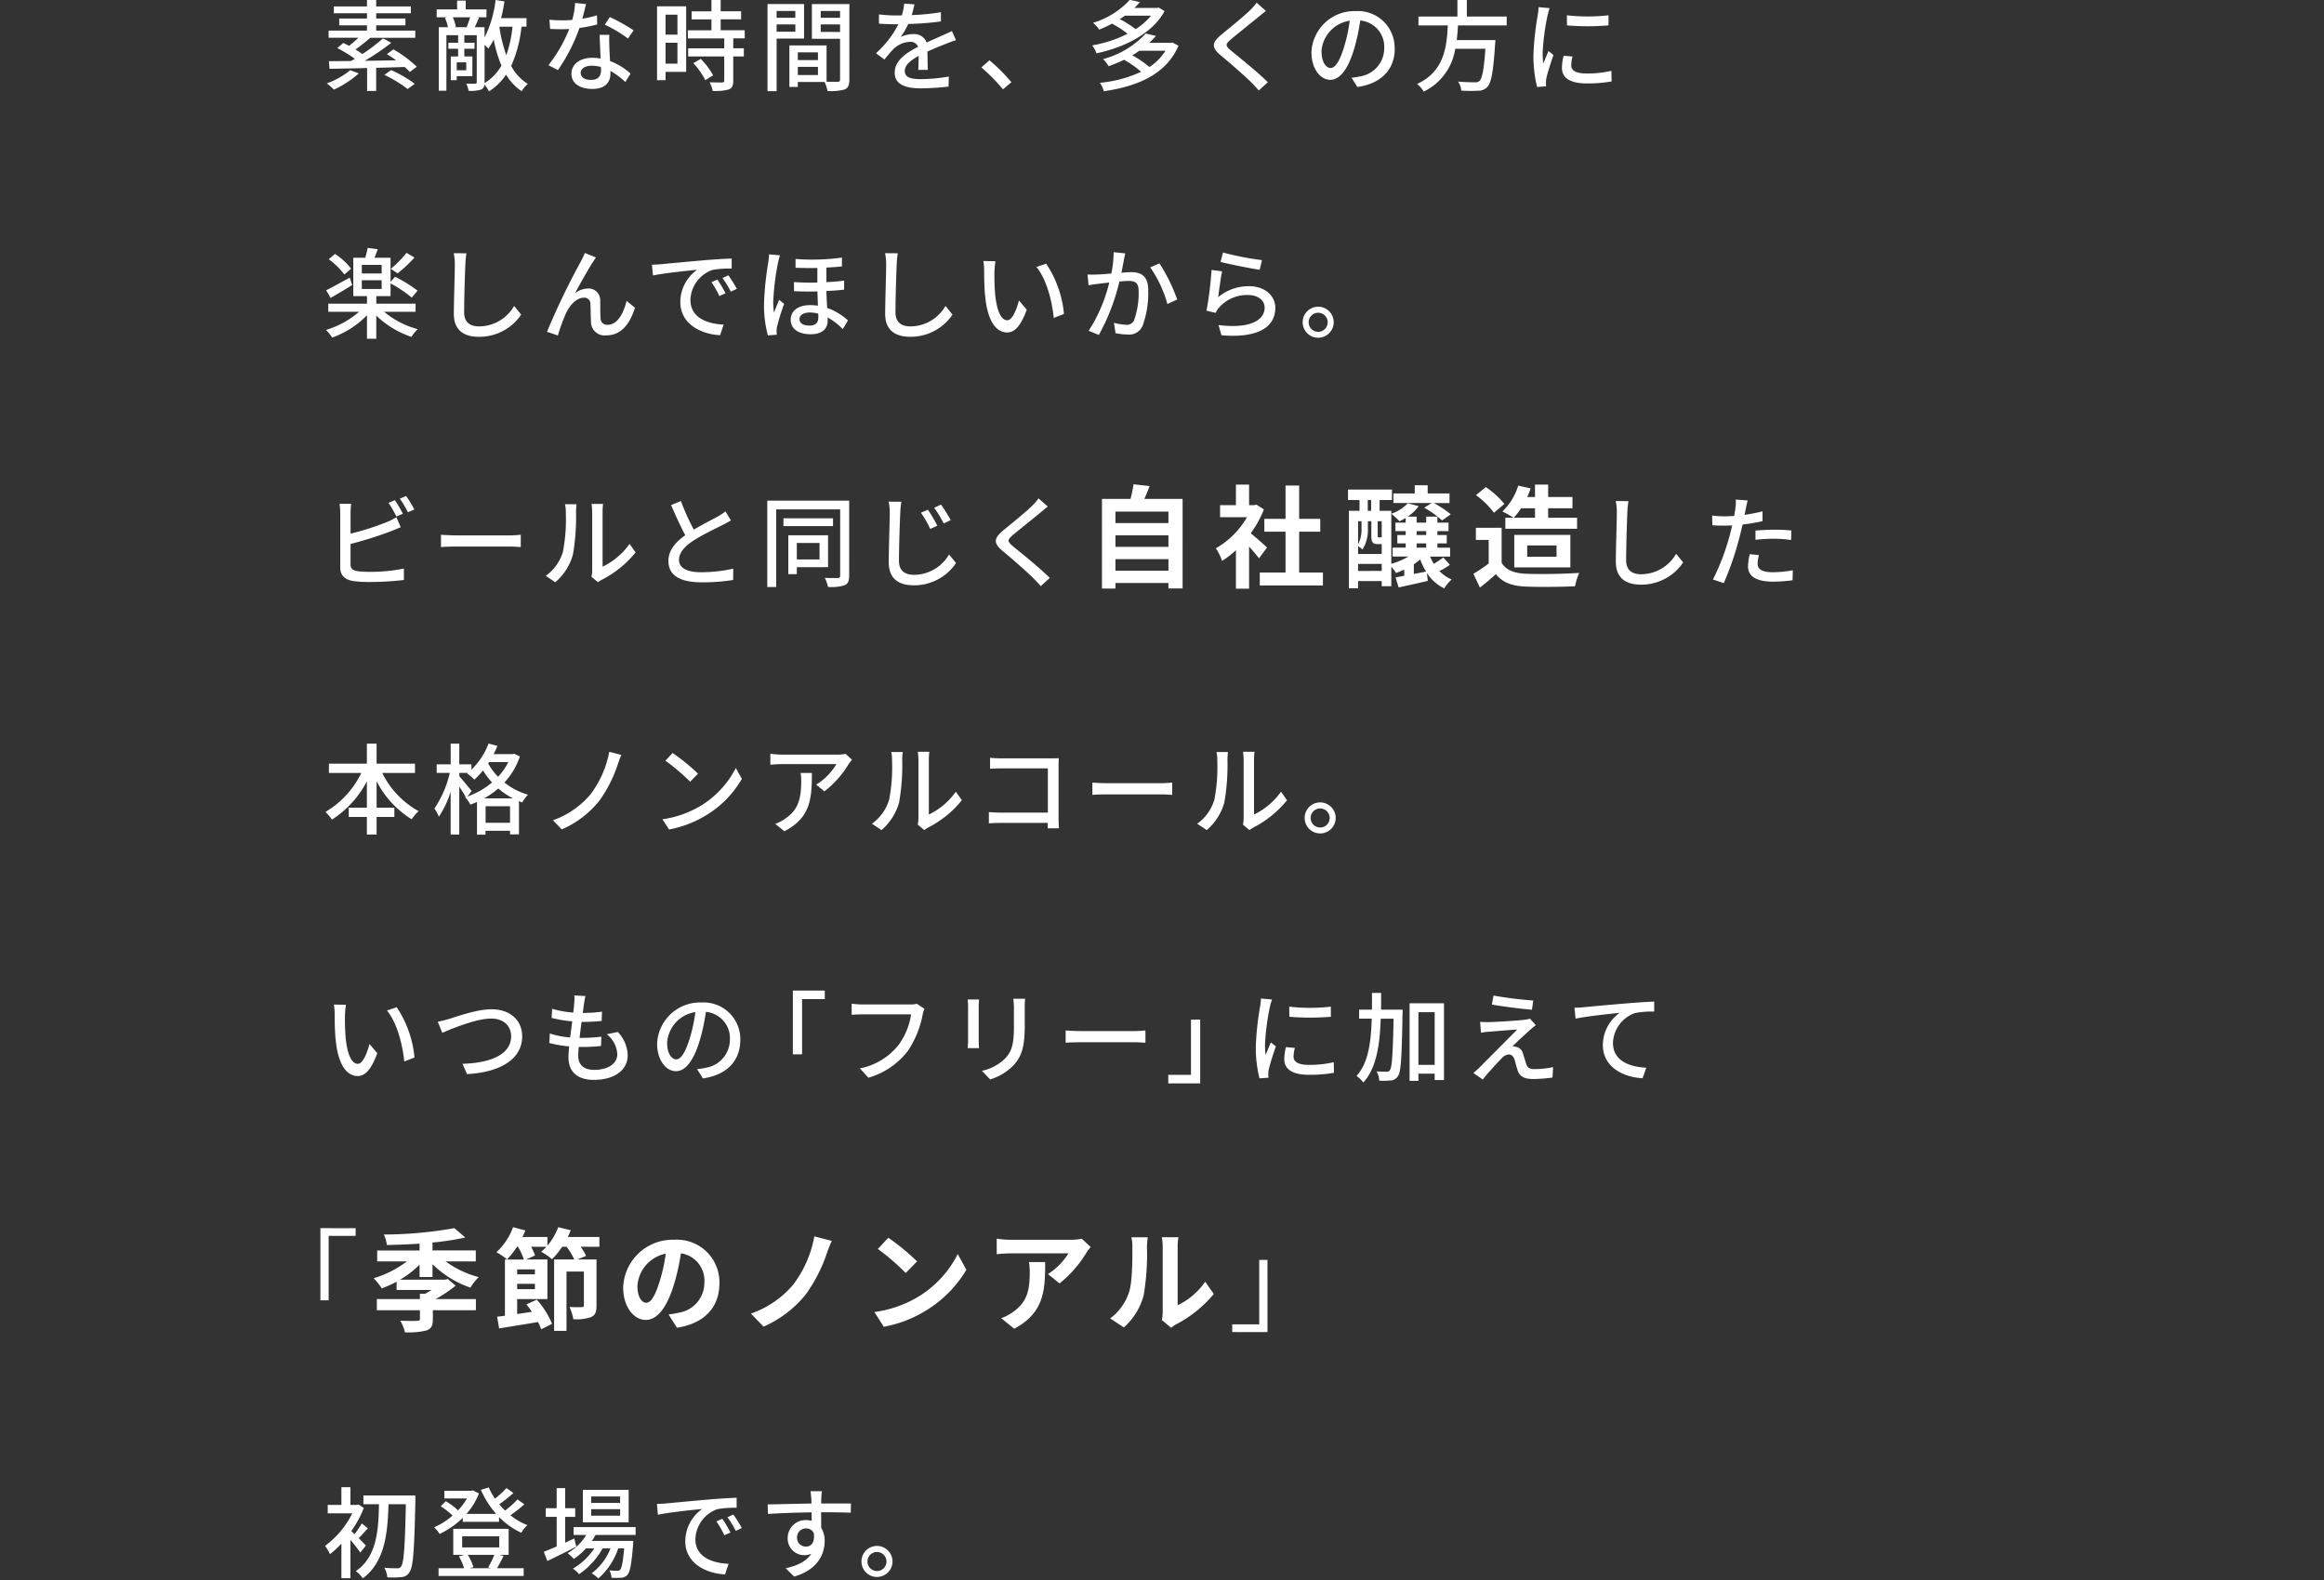 <svg xmlns="http://www.w3.org/2000/svg" xmlns:xlink="http://www.w3.org/1999/xlink" width="375" height="255" viewBox="0 0 375 255">
  <rect x="0" y="0" width="375" height="255" fill="#333333" stroke="none"/>
  <defs>
    <clipPath id="clip-path">
      <rect id="長方形_3243" data-name="長方形 3243" width="375" height="255" transform="translate(0 4664)" fill="none" stroke="#707070" stroke-width="1"/>
    </clipPath>
  </defs>
  <g id="マスクグループ_5736" data-name="マスクグループ 5736" transform="translate(0 -4664)" clip-path="url(#clip-path)">
    <path id="パス_25192" data-name="パス 25192" d="M4.512-2.112A12.727,12.727,0,0,1,.736.016,9.992,9.992,0,0,1,1.872,1.024,16.041,16.041,0,0,0,5.9-1.6Zm10.736-.56a18.67,18.67,0,0,0-3.776-2.8l-1.04.768c.48.288.992.64,1.488.992-1.712.032-3.424.064-5.056.08a39.909,39.909,0,0,0,4.272-2.9l-1.328-.72A29.481,29.481,0,0,1,6.48-4.72c-.336-.24-.72-.48-1.12-.736.736-.512,1.616-1.216,2.4-1.888h7.248V-8.5H8.7v-.848h4.72v-1.1H8.7V-11.3h5.6v-1.1H8.7v-1.04H7.216v1.04H1.872v1.1H7.216v.848H2.736v1.1h4.48V-8.5H1.024v1.152h4.8a14.05,14.05,0,0,1-1.5,1.3l-.928-.464-.976.832A21.069,21.069,0,0,1,5.264-3.952c-.208.128-.416.24-.624.352-1.344.016-2.56.032-3.568.032l.1,1.232c1.648-.032,3.76-.064,6.064-.128v3.7H8.7V-2.5c1.52-.032,3.088-.08,4.608-.128a9.817,9.817,0,0,1,.816.8ZM10.016-1.36A20.978,20.978,0,0,1,13.776.928L14.928.08A19.878,19.878,0,0,0,11.12-2.128ZM26.192-.176V-6.208c.24.224.48.464.608.608a9.715,9.715,0,0,0,.864-1.456,21.345,21.345,0,0,0,1.248,4.208,7.9,7.9,0,0,1-2.72,2.816ZM30.7-9.136A20.041,20.041,0,0,1,29.7-4.528a23.123,23.123,0,0,1-1.12-4.608Zm-6.848-1.52c-.144.5-.368,1.136-.544,1.568l.144.032h-2.08l.176-.048a6.292,6.292,0,0,0-.48-1.552ZM23.232-2.1H21.7v-1.28h1.536Zm9.728-7.04v-1.376h-4.1c.224-.864.4-1.776.544-2.7l-1.44-.224a17.711,17.711,0,0,1-1.776,6.048V-9.056H24.608c.208-.432.448-.976.688-1.536l-.352-.064H26.5V-11.92H23.152v-1.424H21.76v1.424h-3.3v1.264h1.712l-.368.08a9.778,9.778,0,0,1,.48,1.52H18.8V1.2h1.232V-7.76H21.92v1.216H20.352v.976H21.92v1.232H20.736V-.5h.96v-.656h2.528V-4.336h-1.3V-5.568h1.648v-.976H22.928V-7.76h2V-.192c0,.192-.08.256-.272.256-.192.016-.8.016-1.44-.016a4.046,4.046,0,0,1,.4,1.168,5.584,5.584,0,0,0,2.032-.208.949.949,0,0,0,.528-.8,5.364,5.364,0,0,1,.72,1.1,9.5,9.5,0,0,0,2.768-2.7A8.218,8.218,0,0,0,32.176,1.28,5.133,5.133,0,0,1,33.168.1,7.6,7.6,0,0,1,30.48-2.8a20.424,20.424,0,0,0,1.664-6.336Zm9.6-3.648L40.8-12.96a13.058,13.058,0,0,1-.464,2.736c-.56.048-1.12.064-1.648.064-.64,0-1.408-.032-2.032-.1l.112,1.488c.64.032,1.312.048,1.92.048.384,0,.768-.016,1.168-.032a24.028,24.028,0,0,1-3.36,5.84l1.536.784a28.627,28.627,0,0,0,3.472-6.8A21.477,21.477,0,0,0,44.368-9.5l-.048-1.472a15.3,15.3,0,0,1-2.352.544C42.208-11.328,42.432-12.224,42.56-12.784ZM41.7-1.7c0-.656.72-1.136,1.776-1.136a5.571,5.571,0,0,1,1.488.208c.016.208.016.4.016.544,0,.864-.4,1.536-1.616,1.536C42.272-.544,41.7-1.008,41.7-1.7ZM46.32-7.824H44.752c.032,1.056.112,2.56.16,3.824a9.173,9.173,0,0,0-1.36-.112c-1.984,0-3.344,1.056-3.344,2.56,0,1.664,1.5,2.464,3.36,2.464,2.112,0,2.928-1.1,2.928-2.464V-2A12.487,12.487,0,0,1,48.9-.208l.848-1.36a10.426,10.426,0,0,0-3.312-2.016c-.048-.912-.1-1.84-.112-2.368C46.3-6.592,46.288-7.152,46.32-7.824Zm3.008.608.912-1.328a28.323,28.323,0,0,0-3.84-2.144l-.816,1.232A20.345,20.345,0,0,1,49.328-7.216Zm7.984-3.856v3.216h-1.92v-3.216Zm-1.92,7.9V-6.544h1.92v3.376Zm3.328-9.248h-4.7V-.5h1.376V-1.84H58.72Zm1.152,9.168A11.868,11.868,0,0,1,61.808-.512l1.264-.768a11.783,11.783,0,0,0-2-2.656Zm8.3-4V-8.56H64.288v-1.76h3.3v-1.3h-3.3V-13.44H62.8v1.824H59.6v1.3h3.2v1.76H58.992v1.312h5.872v1.6H59.04v1.312h5.824v3.9c0,.224-.08.288-.336.3-.24,0-1.12,0-2.016-.032a5.539,5.539,0,0,1,.48,1.392,7.867,7.867,0,0,0,2.624-.24c.528-.224.7-.624.7-1.392V-4.336h1.712V-5.648H66.32v-1.6Zm8.16-4.416v1.1H73.312v-1.1ZM73.312-8.32V-9.5h3.024V-8.32Zm4.432,1.1v-5.568h-5.9V1.264h1.472v-8.48Zm2.688-1.072V-9.5h3.12v1.216Zm3.12-3.376v1.1h-3.12v-1.1ZM76.736-1.328V-2.656h3.248v1.328Zm3.248-3.664v1.248H76.736V-4.992Zm5.072-7.792H79.008v5.6h4.544V-.608c0,.272-.08.352-.368.368-.256,0-1.024.016-1.808-.016V-6.112h-6v6.7h1.36v-.8h4.32a6.665,6.665,0,0,1,.464,1.456A8.1,8.1,0,0,0,84.3.992c.576-.256.752-.736.752-1.584Zm10.5.048-1.664-.128a7.968,7.968,0,0,1-.368,1.9c-.32.016-.64.016-.944.016a20.681,20.681,0,0,1-2.752-.176v1.5c.9.064,2,.1,2.672.1h.464a16.076,16.076,0,0,1-3.616,4.672L90.72-3.824a17.4,17.4,0,0,1,1.456-1.712,4.078,4.078,0,0,1,2.656-1.152,1.288,1.288,0,0,1,1.312.8c-1.856.944-3.776,2.192-3.776,4.16,0,1.984,1.856,2.544,4.24,2.544a40.744,40.744,0,0,0,4.448-.288l.048-1.616a27.246,27.246,0,0,1-4.448.416C95.04-.672,94-.9,94-1.984c0-.944.864-1.68,2.24-2.432-.016.784-.032,1.7-.064,2.256H97.7c-.016-.768-.032-2.048-.048-2.96,1.12-.512,2.16-.928,2.976-1.248.48-.192,1.168-.448,1.632-.592L101.6-8.432c-.512.256-.976.464-1.52.7-.752.352-1.568.688-2.56,1.152a2.106,2.106,0,0,0-2.144-1.36,4.7,4.7,0,0,0-2.048.48A12.839,12.839,0,0,0,94.56-9.568a49.436,49.436,0,0,0,5.264-.416v-1.488a36.887,36.887,0,0,1-4.7.464C95.328-11.7,95.456-12.288,95.552-12.736ZM109.84.976,111.2-.176a29.523,29.523,0,0,0-3.536-3.536L106.352-2.56A29.2,29.2,0,0,1,109.84.976Zm23.9-11.888a10.355,10.355,0,0,1-2.5,2.176,15.128,15.128,0,0,0-2.56-1.616c.288-.176.576-.368.832-.56Zm1.216-1.312-.24.064h-3.68c.32-.3.624-.624.912-.944l-1.648-.368a13.067,13.067,0,0,1-5.936,3.712,4.672,4.672,0,0,1,.992,1.1c.752-.3,1.44-.624,2.08-.96a15.133,15.133,0,0,1,2.512,1.632,20.457,20.457,0,0,1-5.712,1.872,4.7,4.7,0,0,1,.688,1.28c4.352-.928,8.96-3.072,10.992-6.816Zm1.1,6.976a8.447,8.447,0,0,1-2.592,2.624,15.882,15.882,0,0,0-2.752-1.888c.4-.24.768-.48,1.136-.736Zm1.1-1.344-.256.064H133.44a14.252,14.252,0,0,0,1.088-1.12l-1.648-.384a14.411,14.411,0,0,1-6.9,4.128,4.391,4.391,0,0,1,.9,1.152,26.052,26.052,0,0,0,2.5-1.04,16.079,16.079,0,0,1,2.752,1.936A20.191,20.191,0,0,1,125.472-.08a4.41,4.41,0,0,1,.64,1.36c5.3-.752,10.08-2.688,12.048-7.344Zm15.1-5.088-1.488-1.328a9.369,9.369,0,0,1-1.04,1.2c-1.088,1.072-3.408,2.928-4.64,3.952-1.52,1.264-1.68,2.032-.128,3.328,1.488,1.248,3.872,3.3,4.944,4.384.416.416.832.864,1.216,1.3l1.456-1.328c-1.664-1.664-4.576-3.984-5.936-5.1-.944-.816-.944-1.024-.032-1.808,1.136-.96,3.344-2.7,4.416-3.6C151.36-10.944,151.872-11.376,152.272-11.68Zm20.784,6.064a5.922,5.922,0,0,0-6.272-6.032,6.935,6.935,0,0,0-7.152,6.656c0,2.672,1.456,4.432,3.04,4.432s2.912-1.808,3.872-5.072a31.859,31.859,0,0,0,.96-4.5,4.254,4.254,0,0,1,3.872,4.464A4.6,4.6,0,0,1,167.5-1.12,9.889,9.889,0,0,1,166.08-.9l.944,1.5C170.912.048,173.056-2.256,173.056-5.616Zm-11.808.464a5.348,5.348,0,0,1,4.56-4.944,25.474,25.474,0,0,1-.88,4.128c-.736,2.464-1.488,3.5-2.208,3.5C162.032-2.464,161.248-3.312,161.248-5.152ZM191.12-9.344v-1.424h-6.432v-2.72h-1.52v2.72H176.88v1.424h4.736c-.176,3.552-.608,7.456-4.96,9.456a4.347,4.347,0,0,1,1.072,1.232,9.191,9.191,0,0,0,5.088-6.912h4.864c-.224,3.328-.528,4.832-.96,5.2a1.049,1.049,0,0,1-.768.208c-.448,0-1.568-.016-2.672-.112a3.077,3.077,0,0,1,.512,1.456,25.711,25.711,0,0,0,2.7.016A1.988,1.988,0,0,0,188,.592c.624-.656.96-2.432,1.248-6.88.032-.224.048-.688.048-.688h-6.24c.1-.784.16-1.584.208-2.368Zm9.712-1.632.016,1.632a40.778,40.778,0,0,0,6.7,0v-1.632A29.485,29.485,0,0,1,200.832-10.976Zm.912,6.656-1.44-.128a8.1,8.1,0,0,0-.272,1.968c0,1.552,1.248,2.5,3.968,2.5a21.952,21.952,0,0,0,4.048-.32l-.032-1.712a17.181,17.181,0,0,1-3.984.432c-1.936,0-2.5-.592-2.5-1.312A5.559,5.559,0,0,1,201.744-4.32Zm-3.7-7.808-1.776-.16a11.63,11.63,0,0,1-.144,1.328,46.173,46.173,0,0,0-.688,6.384,20.332,20.332,0,0,0,.592,5.168l1.456-.1c-.016-.192-.032-.432-.032-.592a3.127,3.127,0,0,1,.08-.736c.16-.8.72-2.512,1.136-3.728l-.8-.64c-.256.592-.576,1.376-.848,2.032a15.789,15.789,0,0,1-.1-1.712,38.371,38.371,0,0,1,.784-6.032A11.474,11.474,0,0,1,198.048-12.128ZM13.6,27.36a17.7,17.7,0,0,1-2.544,2.592l1.1.72a20.908,20.908,0,0,0,2.72-2.544ZM4.656,29.92a11.091,11.091,0,0,0-2.592-2.384L1.04,28.4a11.619,11.619,0,0,1,2.528,2.464Zm-.224,1.44c-1.424.784-2.848,1.584-3.808,2.048L1.36,34.64c1.04-.608,2.32-1.36,3.472-2.08Zm1.952.432h3.2V33.2h-3.2Zm0-2.48h3.2V30.7h-3.2Zm8.672,7.568V35.568H8.72V34.352h2.3V32.3a20.45,20.45,0,0,1,3.424,2.288l.928-1.12a20.81,20.81,0,0,0-3.632-2.24l-.72.816V28.16H8.432c.16-.416.352-.9.528-1.376L7.328,26.56c-.08.464-.24,1.072-.384,1.6H5.008v6.192H7.216v1.216H.976V36.88h4.96A14.529,14.529,0,0,1,.608,39.808,7.279,7.279,0,0,1,1.6,41.04a14.912,14.912,0,0,0,5.616-3.6v3.792h1.5V37.488a14.981,14.981,0,0,0,5.68,3.44,6.269,6.269,0,0,1,1.008-1.248,14.108,14.108,0,0,1-5.424-2.8Zm8.208-9.44-2.048-.016a9.259,9.259,0,0,1,.176,1.856c0,1.536-.16,5.664-.16,7.936,0,2.656,1.632,3.7,4.064,3.7a8.125,8.125,0,0,0,6.8-3.584L30.96,35.936a6.556,6.556,0,0,1-5.632,3.3c-1.392,0-2.432-.576-2.432-2.272,0-2.208.112-5.9.192-7.68A14.593,14.593,0,0,1,23.264,27.44Zm20.9.672-1.792-.72A14.825,14.825,0,0,1,41.7,28.8a120.373,120.373,0,0,0-5.44,11.312l1.76.592a29.358,29.358,0,0,1,1.312-3.6c.608-1.28,1.68-2.5,2.88-2.5a.971.971,0,0,1,1.056,1.008c.048.784.032,2.048.1,2.96a2.184,2.184,0,0,0,2.464,2.112c2.384,0,3.792-1.808,4.624-4.464L49.1,35.12c-.432,1.84-1.408,3.856-3.024,3.856a1.044,1.044,0,0,1-1.168-1.024c-.064-.736-.032-1.984-.064-2.816a1.869,1.869,0,0,0-1.936-2.016,3.517,3.517,0,0,0-2.128.768c.8-1.488,2.128-3.872,2.864-4.992C43.84,28.608,44.016,28.32,44.16,28.112ZM53.2,29.28l.16,1.744c1.792-.384,5.52-.768,7.136-.928a6.418,6.418,0,0,0-2.72,5.2c0,3.52,3.28,5.2,6.416,5.36l.576-1.712c-2.64-.112-5.36-1.088-5.36-4a5.305,5.305,0,0,1,3.536-4.816,15.419,15.419,0,0,1,3.12-.224V28.288c-1.1.032-2.7.128-4.416.272-2.944.256-5.792.528-6.96.64C54.368,29.232,53.808,29.264,53.2,29.28Zm10.56,2.4-.96.416a15.13,15.13,0,0,1,1.28,2.24l.992-.448A22.338,22.338,0,0,0,63.76,31.68Zm1.776-.688-.96.432a15.016,15.016,0,0,1,1.344,2.208l.976-.464A23.111,23.111,0,0,0,65.536,30.992Zm11.472,7.056c0-.624.64-1.056,1.68-1.056a4.872,4.872,0,0,1,1.344.192c.016.208.016.4.016.544,0,.816-.32,1.376-1.44,1.376C77.632,39.1,77.008,38.752,77.008,38.048Zm-.64-9.7v1.424c1.184.048,2.384.064,3.52.032V32.16a37.571,37.571,0,0,1-3.776-.08l.016,1.472c1.264.064,2.544.064,3.776.048.016.752.048,1.568.08,2.3a7.891,7.891,0,0,0-1.248-.1c-2.144,0-3.152,1.088-3.152,2.336,0,1.6,1.392,2.368,3.2,2.368,1.856,0,2.768-.848,2.768-2.192,0-.16,0-.336-.016-.528a10.558,10.558,0,0,1,2.448,1.888l.848-1.392a10.035,10.035,0,0,0-3.36-2.032c-.048-.832-.1-1.76-.128-2.72,1.072-.048,2.048-.128,2.864-.224V31.856c-.864.1-1.84.192-2.864.24V29.744c.944-.048,1.792-.112,2.512-.192V28.128A34.807,34.807,0,0,1,76.368,28.352Zm-2.512-.592-1.76-.144c-.016.4-.08.928-.128,1.312A48.919,48.919,0,0,0,71.28,35.6a18.727,18.727,0,0,0,.624,5.088l1.44-.112c-.016-.192-.032-.432-.032-.592a3.043,3.043,0,0,1,.08-.736A35.816,35.816,0,0,1,74.528,35.6l-.8-.656c-.256.608-.608,1.44-.832,2.1a12.981,12.981,0,0,1-.128-1.744,39.971,39.971,0,0,1,.768-6.3A11.634,11.634,0,0,1,73.856,27.76Zm19.008-.32-2.048-.016a9.259,9.259,0,0,1,.176,1.856c0,1.536-.16,5.664-.16,7.936,0,2.656,1.632,3.7,4.064,3.7a8.125,8.125,0,0,0,6.8-3.584l-1.136-1.392a6.556,6.556,0,0,1-5.632,3.3c-1.392,0-2.432-.576-2.432-2.272,0-2.208.112-5.9.192-7.68A14.593,14.593,0,0,1,92.864,27.44Zm15.76,1.28-1.952-.032a8.186,8.186,0,0,1,.128,1.5c0,.96.016,2.88.176,4.288.432,4.208,1.92,5.744,3.536,5.744,1.168,0,2.16-.944,3.168-3.68l-1.264-1.488c-.368,1.456-1.072,3.2-1.872,3.2-1.072,0-1.728-1.7-1.968-4.208a35.823,35.823,0,0,1-.112-3.6A13.1,13.1,0,0,1,108.624,28.72Zm8.192.4-1.584.528c1.616,1.92,2.528,5.472,2.8,8.224l1.648-.64A17.428,17.428,0,0,0,116.816,29.12Zm12.752-1.664-1.872-.192a17.883,17.883,0,0,1-.368,3.44c-.912.08-1.776.144-2.288.16-.544.016-1.008.032-1.552,0l.16,1.728c.448-.08,1.184-.176,1.584-.224.368-.048,1.024-.128,1.76-.208a25.392,25.392,0,0,1-3.328,7.792l1.648.656A33.409,33.409,0,0,0,128.624,32c.608-.064,1.136-.1,1.472-.1,1.008,0,1.632.24,1.632,1.616a13,13,0,0,1-.72,4.688,1.254,1.254,0,0,1-1.312.768,8.333,8.333,0,0,1-1.952-.32L128,40.32a9,9,0,0,0,1.9.224,2.355,2.355,0,0,0,2.464-1.392,15.492,15.492,0,0,0,.912-5.808c0-2.24-1.168-2.864-2.72-2.864-.368,0-.944.032-1.6.1.144-.752.288-1.52.384-2.016C129.408,28.208,129.488,27.792,129.568,27.456Zm5.52,1.616-1.488.64a19.1,19.1,0,0,1,2.768,5.92l1.584-.736A27.711,27.711,0,0,0,135.088,29.072Zm10.256-1.76-.4,1.52c1.232.32,4.752,1.056,6.32,1.264l.368-1.552A46.89,46.89,0,0,1,145.344,27.312Zm-.144,3.04-1.7-.224a60.011,60.011,0,0,1-.816,6.576l1.472.352a3.256,3.256,0,0,1,.544-.848,6.006,6.006,0,0,1,4.72-2.032c1.536,0,2.64.848,2.64,2.032,0,2.112-2.5,3.44-7.44,2.816l.48,1.648c6.256.528,8.688-1.552,8.688-4.432,0-1.9-1.632-3.488-4.24-3.488a7.7,7.7,0,0,0-4.992,1.776C144.7,33.552,144.976,31.36,145.2,30.352Zm15.5,5.712a2.5,2.5,0,1,0,0,5.008,2.5,2.5,0,0,0,0-5.008Zm0,4.048a1.536,1.536,0,1,1,1.536-1.536A1.536,1.536,0,0,1,160.7,40.112ZM11.728,67.28l-1.04.432a19.244,19.244,0,0,1,1.28,2.208l1.04-.448A23.041,23.041,0,0,0,11.728,67.28Zm1.808-.672-1.024.432a14.906,14.906,0,0,1,1.3,2.192l1.04-.448A19.646,19.646,0,0,0,13.536,66.608Zm-8.88,1.264H2.784A9.549,9.549,0,0,1,2.9,69.344V78.1c0,1.344.736,1.984,2.032,2.224a17.435,17.435,0,0,0,2.624.16,46.859,46.859,0,0,0,5.616-.32V78.32a26.721,26.721,0,0,1-5.52.528,13.8,13.8,0,0,1-2-.112c-.752-.16-1.088-.352-1.088-1.12V74.352a61.847,61.847,0,0,0,6.416-2.016c.512-.192,1.152-.48,1.68-.688l-.7-1.616a8.837,8.837,0,0,1-1.552.784,43.936,43.936,0,0,1-5.84,1.872V69.344A14.518,14.518,0,0,1,4.656,67.872Zm14.5,4.992v1.984c.544-.048,1.5-.08,2.384-.08h8.7c.7,0,1.44.064,1.792.08V72.864c-.4.032-1.024.1-1.792.1h-8.7C20.672,72.96,19.68,72.9,19.152,72.864ZM43.44,79.648l1.056.88a4.974,4.974,0,0,1,.608-.4,16.835,16.835,0,0,0,5.456-4.416l-.976-1.376a11.256,11.256,0,0,1-4.352,3.68V69.168a9.637,9.637,0,0,1,.08-1.28H43.456a11.727,11.727,0,0,1,.1,1.28V78.64A4.615,4.615,0,0,1,43.44,79.648ZM36.064,79.5,37.6,80.528a8.989,8.989,0,0,0,2.848-4.48,35.052,35.052,0,0,0,.5-6.832,11.975,11.975,0,0,1,.08-1.28H39.168a4.986,4.986,0,0,1,.128,1.3,27.743,27.743,0,0,1-.464,6.384A7.406,7.406,0,0,1,36.064,79.5Zm21.808-12.08-1.584.656c.752,1.712,1.552,3.52,2.288,4.864-1.632,1.152-2.72,2.464-2.72,4.16,0,2.56,2.272,3.44,5.36,3.44A30.546,30.546,0,0,0,66.3,80.16l.016-1.824a23.837,23.837,0,0,1-5.168.576c-2.384,0-3.584-.736-3.584-1.984,0-1.168.9-2.176,2.3-3.1,1.52-.992,3.648-1.984,4.7-2.528.512-.256.96-.5,1.376-.752l-.88-1.456a8.871,8.871,0,0,1-1.28.848c-.832.464-2.416,1.248-3.824,2.1A37.383,37.383,0,0,1,57.872,67.424ZM80.24,74.192v2.656H76.576V74.192Zm1.376,3.9V72.944H75.2v6.272h1.376V78.1Zm.8-7.888h-8v1.264h8Zm2.608-2.848H71.808V81.3h1.44V68.768h10.32v10.7c0,.272-.1.368-.368.384-.272,0-1.2.016-2.112-.032A5.65,5.65,0,0,1,81.6,81.28a7.043,7.043,0,0,0,2.7-.272c.528-.24.72-.688.72-1.536Zm12.7,1.472-1.12.48A16.494,16.494,0,0,1,98.1,71.92l1.152-.512A23.255,23.255,0,0,0,97.728,68.832ZM99.84,68l-1.1.512a17.686,17.686,0,0,1,1.536,2.528l1.136-.544A26.642,26.642,0,0,0,99.84,68Zm-6.4-.464-2.048-.016a8.408,8.408,0,0,1,.176,1.856c0,1.552-.16,5.664-.16,7.936,0,2.672,1.632,3.712,4.064,3.712a8.157,8.157,0,0,0,6.8-3.6l-1.136-1.376a6.556,6.556,0,0,1-5.632,3.28c-1.392,0-2.448-.576-2.448-2.272,0-2.208.128-5.9.208-7.68A14.88,14.88,0,0,1,93.44,67.536Zm23.632.784-1.488-1.328a9.369,9.369,0,0,1-1.04,1.2c-1.088,1.072-3.408,2.928-4.64,3.952-1.52,1.264-1.68,2.032-.128,3.328,1.488,1.248,3.872,3.3,4.944,4.384.416.416.832.864,1.216,1.3l1.456-1.328c-1.664-1.664-4.576-3.984-5.936-5.1-.944-.816-.944-1.024-.032-1.808,1.136-.96,3.344-2.7,4.416-3.6C116.16,69.056,116.672,68.624,117.072,68.32Zm10.916,10.348V76.8h8.55v1.872Zm8.55-5.706v1.854h-8.55V72.962Zm0-3.834v1.854h-8.55V69.128Zm-3.888-2.052c.288-.648.576-1.35.846-2.07l-2.592-.288a20.371,20.371,0,0,1-.486,2.358H125.81V81.548h2.178v-.9h8.55v.882h2.286V67.076Zm19.8,7.848c-.378-.36-1.764-1.6-2.628-2.3a17.472,17.472,0,0,0,2.124-3.852l-1.206-.774-.378.09h-.81V64.772h-2.124v3.312h-2.556v1.944h4.338a13.445,13.445,0,0,1-5.022,5.022,8.579,8.579,0,0,1,1.008,2.034,14.9,14.9,0,0,0,2.232-1.728v6.21h2.124V74.78c.612.666,1.224,1.386,1.6,1.89Zm5.184,4.032V72.368h3.4V70.3h-3.4V64.916h-2.2V70.3h-3.42v2.07h3.42v6.588H151.28v2.088h10.188V78.956ZM177.812,68.5a16.221,16.221,0,0,1,2.88,2.052l1.4-.99a17.761,17.761,0,0,0-2.718-1.818h2.52V66.194H178.37V64.88h-2.088v1.314h-3.438v1.548h6.174Zm-1.674,9.126a11.745,11.745,0,0,0,1.026-.774,11.014,11.014,0,0,0,.954,1.962c-.684.126-1.35.252-1.98.378Zm.45-3.366h1.548v.684h-1.548Zm0-1.98h1.548v.63h-1.548Zm-9.45,6.426V77.57h3.816V78.7Zm.558-8.028v1.152a5.1,5.1,0,0,1-.558,2.574V70.676Zm1.008-3.42h.54V69h-.54Zm2.25,5.976c-.036.036-.072.054-.216.054h-.27c-.126,0-.162-.018-.162-.27v-2.34h.648Zm0,2.736h-3.816v-1.26a4.691,4.691,0,0,1,.72.54,6.082,6.082,0,0,0,.864-3.4v-1.17h.558v2.358c0,1.08.234,1.332,1.044,1.332h.63Zm9.936.558a14.99,14.99,0,0,1-1.53,1.026,6.491,6.491,0,0,1-.594-1.17h3.222v-1.44h-2.052v-.684h1.512v-1.35h-1.512v-.63h1.8V70.91h-1.8v-.972h-1.8v.972h-1.548v-.972h-1.44a6.9,6.9,0,0,0,1.764-1.692l-1.746-.468A6.479,6.479,0,0,1,172.5,69.47a12.492,12.492,0,0,1,1.332,1.224c.324-.162.666-.342.99-.54v.756h-1.656v1.368h1.656v.63h-1.35v1.35h1.35v.684h-2.106v1.44h2.538a11.231,11.231,0,0,1-2.754,1.17V69h-1.89V67.256h2V65.564h-7.092v1.692h1.854V69h-1.71v12.51h1.476v-1.17h3.816v.828H172.5V78.02a11.847,11.847,0,0,1,.774,1.008c.432-.162.882-.342,1.314-.54v.99q-.783.162-1.4.27l.5,1.62c1.368-.306,3.06-.666,4.7-1.062l-.144-1.278a6.957,6.957,0,0,0,2.808,2.5,5.7,5.7,0,0,1,1.188-1.44,6.1,6.1,0,0,1-1.98-1.368,11.347,11.347,0,0,0,1.692-1.008Zm14.8-7.938v1.53h-3.438a10.722,10.722,0,0,0,1.188-1.53Zm-4.788,1.53V71.9h11.574V70.118H197.81v-1.53h3.924V66.77H197.81v-2h-2.124v2h-1.26a13.111,13.111,0,0,0,.558-1.386l-2-.45a9.818,9.818,0,0,1-2.556,4.176,13.337,13.337,0,0,1,1.782,1.008Zm3.528,4.464h4.734v1.836h-4.734Zm6.966,3.546V72.89h-9.054v5.238ZM190.754,67.886a14.414,14.414,0,0,0-3.006-2.718l-1.584,1.3a13.621,13.621,0,0,1,2.9,2.844Zm-.45,3.852h-4.158V73.7h2.07v3.8a23.639,23.639,0,0,1-2.466,1.656l1.044,2.232c.99-.756,1.782-1.458,2.574-2.16,1.17,1.4,2.646,1.908,4.86,2,2.142.09,5.76.054,7.92-.054a11.21,11.21,0,0,1,.666-2.16c-2.394.18-6.444.234-8.55.144-1.872-.072-3.222-.558-3.96-1.764Zm20.46-4.3-2.048-.016a9.259,9.259,0,0,1,.176,1.856c0,1.536-.16,5.664-.16,7.936,0,2.656,1.632,3.7,4.064,3.7a8.125,8.125,0,0,0,6.8-3.584l-1.136-1.392a6.556,6.556,0,0,1-5.632,3.3c-1.392,0-2.432-.576-2.432-2.272,0-2.208.112-5.9.192-7.68A14.59,14.59,0,0,1,210.764,67.44Zm21.056,8.7L230.332,76a9.4,9.4,0,0,0-.272,2c0,1.584,1.408,2.432,4.016,2.432a24.705,24.705,0,0,0,3.168-.224l.048-1.616a18.081,18.081,0,0,1-3.2.32c-2.048,0-2.48-.656-2.48-1.376A5.874,5.874,0,0,1,231.82,76.144ZM230,67.328l-1.92-.144a6.546,6.546,0,0,1-.064,1.44c-.032.3-.112.72-.192,1.2-.56.048-1.1.064-1.6.064a15.078,15.078,0,0,1-1.952-.128l.032,1.568c.576.048,1.168.064,1.9.064.4,0,.832-.016,1.3-.032-.128.528-.256,1.056-.384,1.552a37.007,37.007,0,0,1-2.72,7.168l1.744.592a48.334,48.334,0,0,0,2.528-7.36c.176-.672.352-1.408.512-2.1a28.668,28.668,0,0,0,3.216-.544V69.088a28.074,28.074,0,0,1-2.9.56c.08-.352.144-.672.192-.944C229.756,68.384,229.9,67.728,230,67.328Zm1.264,4.864V73.68a26.927,26.927,0,0,1,3.024-.176,20.219,20.219,0,0,1,2.72.208l.048-1.536a27.119,27.119,0,0,0-2.8-.128C233.228,72.048,232.124,72.112,231.26,72.192Zm-216.3,39.12v-1.5H8.768v-3.232H7.2v3.232H1.072v1.5H6.3A14.858,14.858,0,0,1,.512,117.6a8.591,8.591,0,0,1,1.056,1.232A16.254,16.254,0,0,0,7.2,112.656v4.256H4.272v1.5H7.2v2.832H8.768v-2.832h2.864v-1.5H8.768V112.64a15.53,15.53,0,0,0,5.664,6.144,6.752,6.752,0,0,1,1.12-1.312,14.216,14.216,0,0,1-5.872-6.16Zm11.152,4.1a13.34,13.34,0,0,0,2.288-1.6,12.041,12.041,0,0,0,2.368,1.6Zm.24,3.936v-2.672H30.3v2.672ZM24.1,114.208c-.3-.368-1.552-1.9-1.984-2.368V111.3h1.376l-.112.1a7.8,7.8,0,0,1,1.152.992,14.052,14.052,0,0,0,1.408-1.488,12.255,12.255,0,0,0,1.456,1.936,12.584,12.584,0,0,1-3.936,2.256Zm5.92-4.656a10.131,10.131,0,0,1-1.648,2.368,9.575,9.575,0,0,1-1.6-2.144l.144-.224Zm.944-1.344-.272.064h-3.04a14.146,14.146,0,0,0,.608-1.328l-1.424-.384a11.757,11.757,0,0,1-2.768,4.224v-.864H22.112v-3.344H20.72v3.344H18.464V111.3h2.112a16.9,16.9,0,0,1-2.48,5.744,6.23,6.23,0,0,1,.72,1.328,15.547,15.547,0,0,0,1.9-4.032v6.912h1.392V113.52c.384.576.8,1.216,1.04,1.664l-.1.032a5.466,5.466,0,0,1,.848,1.2c.368-.128.72-.272,1.072-.432v5.28h1.376v-.624H30.3v.576h1.44v-5.36c.176.08.352.144.528.208a6.485,6.485,0,0,1,.928-1.248,11.007,11.007,0,0,1-3.808-1.968,11.541,11.541,0,0,0,2.5-4.208Zm17.3.192-1.952-.512a16.473,16.473,0,0,1-3.008,6.848,14.1,14.1,0,0,1-6.08,4.208l1.424,1.472a15.755,15.755,0,0,0,6.048-4.608,21.684,21.684,0,0,0,2.976-5.84C47.824,109.52,48.032,108.9,48.256,108.4Zm8.272-.32-1.168,1.248a34.7,34.7,0,0,1,4,3.392l1.264-1.3A33.575,33.575,0,0,0,56.528,108.08Zm-1.648,10.7,1.072,1.648a17.641,17.641,0,0,0,6.128-2.384,16.359,16.359,0,0,0,5.616-5.792l-.976-1.744a15.234,15.234,0,0,1-5.552,6.032A16.625,16.625,0,0,1,54.88,118.784Zm30.592-9.6-1.008-.944a8.233,8.233,0,0,1-1.328.112H74.192a14.338,14.338,0,0,1-1.888-.144v1.776c.688-.048,1.248-.1,1.888-.1H82.96A9.8,9.8,0,0,1,79.7,113.2l1.328,1.072a15.845,15.845,0,0,0,3.92-4.416C85.072,109.664,85.328,109.36,85.472,109.184Zm-6.464,2.128H77.184a7.108,7.108,0,0,1,.1,1.28c0,2.656-.368,4.672-2.656,6.144a6.075,6.075,0,0,1-1.536.784l1.472,1.2C78.768,118.56,79.008,115.488,79.008,111.312Zm17.072,8.336,1.056.88a4.974,4.974,0,0,1,.608-.4,16.835,16.835,0,0,0,5.456-4.416l-.976-1.376a11.256,11.256,0,0,1-4.352,3.68v-8.848a9.637,9.637,0,0,1,.08-1.28H96.1a11.727,11.727,0,0,1,.1,1.28v9.472A4.614,4.614,0,0,1,96.08,119.648ZM88.7,119.5l1.536,1.024a8.989,8.989,0,0,0,2.848-4.48,35.052,35.052,0,0,0,.5-6.832,11.977,11.977,0,0,1,.08-1.28H91.808a4.986,4.986,0,0,1,.128,1.3,27.743,27.743,0,0,1-.464,6.384A7.406,7.406,0,0,1,88.7,119.5Zm19.056-10.64v1.776c.416-.032,1.232-.064,1.856-.064h7.472v7.136h-7.664c-.688,0-1.392-.048-1.856-.08v1.808c.464-.032,1.264-.064,1.92-.064h7.584c0,.336-.016.64-.016.864h1.824c-.032-.352-.064-1.136-.064-1.7v-8.272c0-.416.016-.992.032-1.344-.288.016-.848.032-1.28.032h-7.952C109.088,108.96,108.32,108.912,107.76,108.864Zm16.512,4v1.984c.544-.048,1.5-.08,2.384-.08h8.7c.7,0,1.44.064,1.792.08v-1.984c-.4.032-1.024.1-1.792.1h-8.7C125.792,112.96,124.8,112.9,124.272,112.864Zm24.288,6.784,1.056.88a4.972,4.972,0,0,1,.608-.4,16.835,16.835,0,0,0,5.456-4.416l-.976-1.376a11.256,11.256,0,0,1-4.352,3.68v-8.848a9.635,9.635,0,0,1,.08-1.28h-1.856a11.726,11.726,0,0,1,.1,1.28v9.472A4.615,4.615,0,0,1,148.56,119.648Zm-7.376-.144,1.536,1.024a8.989,8.989,0,0,0,2.848-4.48,35.053,35.053,0,0,0,.5-6.832,11.974,11.974,0,0,1,.08-1.28h-1.856a4.987,4.987,0,0,1,.128,1.3,27.743,27.743,0,0,1-.464,6.384A7.406,7.406,0,0,1,141.184,119.5Zm19.84-3.44a2.5,2.5,0,1,0,0,5.008,2.5,2.5,0,0,0,0-5.008Zm0,4.048a1.536,1.536,0,1,1,1.536-1.536A1.536,1.536,0,0,1,161.024,120.112ZM3.824,148.72l-1.952-.032a8.186,8.186,0,0,1,.128,1.5c0,.96.016,2.88.176,4.288.432,4.208,1.92,5.744,3.536,5.744,1.168,0,2.16-.944,3.168-3.68l-1.264-1.488c-.368,1.456-1.072,3.2-1.872,3.2-1.072,0-1.728-1.7-1.968-4.208a35.823,35.823,0,0,1-.112-3.6A13.1,13.1,0,0,1,3.824,148.72Zm8.192.4-1.584.528c1.616,1.92,2.528,5.472,2.8,8.224l1.648-.64A17.428,17.428,0,0,0,12.016,149.12Zm6.624,2.336.72,1.792c1.456-.608,5.392-2.3,7.9-2.3,2.064,0,3.216,1.248,3.216,2.864,0,3.056-3.6,4.32-7.84,4.432l.72,1.664c5.232-.272,8.9-2.336,8.9-6.08,0-2.8-2.176-4.384-4.928-4.384-2.352,0-5.536,1.152-6.832,1.552A17.472,17.472,0,0,1,18.64,151.456Zm23.824-4.144-1.792-.1a6.774,6.774,0,0,1-.016,1.264c-.032.416-.08.928-.16,1.5a15.569,15.569,0,0,1-3.408-.608l-.08,1.472a20.316,20.316,0,0,0,3.328.56c-.112.848-.224,1.744-.336,2.592a13.532,13.532,0,0,1-3.28-.64l-.08,1.536a17.5,17.5,0,0,0,3.2.544c-.064.72-.112,1.328-.112,1.744,0,2.656,1.776,3.664,4.1,3.664,3.312,0,5.456-1.568,5.456-3.968a5.579,5.579,0,0,0-1.6-3.76l-1.776.368a4.388,4.388,0,0,1,1.7,3.2c0,1.5-1.408,2.544-3.744,2.544-1.712,0-2.56-.848-2.56-2.3,0-.336.032-.832.08-1.392h.608c1.04,0,2.016-.064,2.992-.16l.048-1.5a25.55,25.55,0,0,1-3.28.192H41.52c.1-.832.208-1.744.32-2.576h.032a30.775,30.775,0,0,0,3.216-.16l.048-1.5a21.378,21.378,0,0,1-3.1.208c.08-.608.144-1.1.192-1.456C42.288,148.192,42.352,147.808,42.464,147.312Zm24.992,7.072a5.922,5.922,0,0,0-6.272-6.032,6.935,6.935,0,0,0-7.152,6.656c0,2.672,1.456,4.432,3.04,4.432s2.912-1.808,3.872-5.072a31.86,31.86,0,0,0,.96-4.5,4.254,4.254,0,0,1,3.872,4.464A4.6,4.6,0,0,1,61.9,158.88a9.89,9.89,0,0,1-1.424.224l.944,1.5C65.312,160.048,67.456,157.744,67.456,154.384Zm-11.808.464a5.348,5.348,0,0,1,4.56-4.944,25.473,25.473,0,0,1-.88,4.128c-.736,2.464-1.488,3.5-2.208,3.5C56.432,157.536,55.648,156.688,55.648,154.848Zm20.288-8.416V156.72h1.488v-8.912h3.664v-1.376Zm21.232,2.928-1.232-.8a4.077,4.077,0,0,1-1.024.112h-7.76a14.35,14.35,0,0,1-1.728-.128v1.792c.4-.032,1.04-.064,1.728-.064h7.856a11.049,11.049,0,0,1-2,4.912,10.555,10.555,0,0,1-6.256,3.808l1.376,1.5A12.33,12.33,0,0,0,94.5,156.16a15.862,15.862,0,0,0,2.384-5.872A4.861,4.861,0,0,1,97.168,149.36Zm16.24-1.616h-1.9a12.372,12.372,0,0,1,.1,1.472v2.752c0,2.8-.208,4.048-1.328,5.328a7.463,7.463,0,0,1-3.84,2.08l1.328,1.392a8.738,8.738,0,0,0,3.824-2.336c1.184-1.344,1.76-2.7,1.76-6.368v-2.848C113.344,148.64,113.376,148.16,113.408,147.744Zm-7.424.128h-1.84a10.336,10.336,0,0,1,.064,1.184v5.36c0,.464-.048,1.024-.064,1.3h1.84c-.032-.32-.064-.88-.064-1.3v-5.36C105.92,148.608,105.952,148.208,105.984,147.872Zm13.968,4.992v1.984c.544-.048,1.5-.08,2.384-.08h8.7c.7,0,1.44.064,1.792.08v-1.984c-.4.032-1.024.1-1.792.1h-8.7C121.472,152.96,120.48,152.9,119.952,152.864Zm21.712,8.544V151.12h-1.488v8.912h-3.664v1.376Zm14.368-12.384.016,1.632a40.78,40.78,0,0,0,6.7,0v-1.632A29.485,29.485,0,0,1,156.032,149.024Zm.912,6.656-1.44-.128a8.1,8.1,0,0,0-.272,1.968c0,1.552,1.248,2.5,3.968,2.5a21.952,21.952,0,0,0,4.048-.32l-.032-1.712a17.181,17.181,0,0,1-3.984.432c-1.936,0-2.5-.592-2.5-1.312A5.559,5.559,0,0,1,156.944,155.68Zm-3.7-7.808-1.776-.16a11.629,11.629,0,0,1-.144,1.328,46.173,46.173,0,0,0-.688,6.384,20.332,20.332,0,0,0,.592,5.168l1.456-.1c-.016-.192-.032-.432-.032-.592a3.127,3.127,0,0,1,.08-.736c.16-.8.72-2.512,1.136-3.728l-.8-.64c-.256.592-.576,1.376-.848,2.032a15.789,15.789,0,0,1-.1-1.712,38.371,38.371,0,0,1,.784-6.032A11.475,11.475,0,0,1,153.248,147.872Zm17.6,1.632c.016-.88.016-1.792.016-2.7h-1.472c0,.928,0,1.824-.016,2.7h-2.064v1.456h2.032c-.112,3.872-.56,7.168-2.448,9.248a4.943,4.943,0,0,1,1.1,1.056c2.112-2.336,2.656-6.032,2.8-10.3h2.08c-.128,5.76-.256,7.856-.592,8.288a.515.515,0,0,1-.544.272c-.272,0-.912-.016-1.616-.048a3.327,3.327,0,0,1,.432,1.488,11.649,11.649,0,0,0,1.888-.032,1.472,1.472,0,0,0,1.136-.7c.5-.72.608-3.088.736-10,.016-.192.016-.72.016-.72Zm6.032,8.912v-8.5H179.5v8.5Zm-1.424-9.936v12.512h1.424V159.84H179.5v1.024h1.5V148.48Zm13.536-1.248-.256,1.456c1.936.336,4.816.7,6.464.832l.208-1.488A60,60,0,0,1,188.992,147.232Zm6.832,4.784-.944-1.056a4.206,4.206,0,0,1-.816.176c-1.264.16-4.944.368-5.792.384-.544,0-1.072-.016-1.44-.048l.144,1.76a10.787,10.787,0,0,1,1.328-.16c.96-.08,3.312-.288,4.512-.352-1.536,1.568-5.408,5.44-6.128,6.176-.368.352-.7.64-.944.832l1.52,1.056c.992-1.264,2.5-2.864,3.072-3.44a1.684,1.684,0,0,1,1.12-.608c.4,0,.736.256.928.832.128.416.352,1.28.512,1.76.368,1.056,1.168,1.376,2.56,1.376a25.212,25.212,0,0,0,3.056-.24l.1-1.68a14.85,14.85,0,0,1-3.072.32c-.736,0-1.1-.272-1.264-.832-.16-.464-.352-1.184-.512-1.632a1.417,1.417,0,0,0-1.1-1.12,1.678,1.678,0,0,0-.608-.08c.5-.528,2.16-2.064,2.832-2.656A11.273,11.273,0,0,1,195.824,152.016Zm6.24-2.816.176,1.76c1.776-.384,5.5-.768,7.12-.944a6.443,6.443,0,0,0-2.72,5.2c0,3.536,3.28,5.216,6.416,5.36l.592-1.7c-2.656-.112-5.376-1.088-5.376-4a5.3,5.3,0,0,1,3.552-4.816,14.272,14.272,0,0,1,3.1-.24v-1.616c-1.1.048-2.7.144-4.416.288-2.944.24-5.792.512-6.96.624C203.248,149.152,202.688,149.184,202.064,149.2ZM-.3,184.772v11.646H1.032v-10.4H5.388v-1.242Zm18.09,7.884v-2.07a16.013,16.013,0,0,0,6.12,3.78,9.353,9.353,0,0,1,1.332-1.692,15.964,15.964,0,0,1-5.346-2.538h4.878v-1.764H17.79v-1.278a43.9,43.9,0,0,0,5.292-.81l-1.764-1.512A66.374,66.374,0,0,1,9.942,185.8a6.087,6.087,0,0,1,.486,1.692c1.674-.036,3.492-.09,5.274-.216v1.1H8.862v1.764H13.65a16.755,16.755,0,0,1-5.364,2.718A10.281,10.281,0,0,1,9.6,194.492a17.538,17.538,0,0,0,2.394-1.08v1.332h5.67c-.36.216-.72.432-1.062.612h-.846v.864H8.808v1.8h6.948v1.4c0,.234-.108.306-.45.306-.324.036-1.62.036-2.718-.018a6.7,6.7,0,0,1,.756,1.872,11.911,11.911,0,0,0,3.438-.288c.828-.288,1.062-.774,1.062-1.8V198.02h6.948v-1.8H18.276a19.883,19.883,0,0,0,3.24-2.16l-1.26-1.08-.432.108H12.552a15.128,15.128,0,0,0,3.15-2.43v2Zm16.524-.432H31.452v-.792h2.862Zm-2.862,2.394v-.864h2.862v.864Zm13.266-8.424H39.624c.18-.36.324-.72.468-1.08l-2.016-.5A9.951,9.951,0,0,1,36.33,187.6v-1.4H32.3a9.093,9.093,0,0,0,.468-1.062l-1.98-.522a10.306,10.306,0,0,1-2.682,4.032,13.207,13.207,0,0,1,1.728,1.17,15.074,15.074,0,0,0,1.584-2.034h.162a9.794,9.794,0,0,1,.954,2.052h-3.06V198.9c-.45.072-.882.126-1.26.162l.324,1.89c1.746-.288,4.032-.648,6.282-1.026a8.474,8.474,0,0,1,.5,1.17l1.764-.882a13.9,13.9,0,0,0-2.466-3.906l-1.674.774c.306.36.594.774.882,1.188-.81.126-1.6.252-2.376.36V196.22H36.33v-6.39H32.892l1.44-.648a8.329,8.329,0,0,0-.63-1.4h2.466a8.664,8.664,0,0,1-.846.792,12.01,12.01,0,0,1,1.746,1.206,11.718,11.718,0,0,0,1.638-2h.72a10.75,10.75,0,0,1,1.242,2.052H37.41v11.52h2v-9.576h2.808v5.454c0,.216-.09.288-.36.288-.252.018-1.152.018-1.962-.018a7.977,7.977,0,0,1,.612,1.962,6.9,6.9,0,0,0,2.88-.342c.684-.306.864-.864.864-1.854V189.83H41.136l1.44-.576a7.936,7.936,0,0,0-.882-1.476h3.024Zm19.368,7.47a6.855,6.855,0,0,0-7.272-7.02,8,8,0,0,0-8.262,7.7c0,3.042,1.656,5.238,3.654,5.238,1.962,0,3.51-2.232,4.59-5.868a36.4,36.4,0,0,0,1.08-4.878,4.45,4.45,0,0,1,3.78,4.752,4.885,4.885,0,0,1-4.1,4.824,13.842,13.842,0,0,1-1.674.288l1.35,2.142C61.764,200.144,64.086,197.462,64.086,193.664Zm-13.23.45a5.666,5.666,0,0,1,4.572-5.22,27.018,27.018,0,0,1-.954,4.356c-.738,2.43-1.44,3.564-2.2,3.564C51.576,196.814,50.856,195.932,50.856,194.114Zm31.356-7.29L79.4,186.1A18.269,18.269,0,0,1,76,193.88a15.542,15.542,0,0,1-6.84,4.68l2.052,2.106a18,18,0,0,0,6.822-5.22,24.962,24.962,0,0,0,3.384-6.606A21.063,21.063,0,0,1,82.212,186.824Zm9.126-.5-1.692,1.8a37.427,37.427,0,0,1,4.5,3.888l1.836-1.872A36.353,36.353,0,0,0,91.338,186.32Zm-2.25,11.988,1.512,2.376a19.493,19.493,0,0,0,6.678-2.538,19.14,19.14,0,0,0,6.66-6.66l-1.4-2.538a16.949,16.949,0,0,1-6.552,7A18.552,18.552,0,0,1,89.088,198.308Zm34.9-10.494-1.422-1.332a9.283,9.283,0,0,1-1.836.162h-9.7a14.27,14.27,0,0,1-2.2-.18v2.5c.846-.072,1.44-.126,2.2-.126h9.378a10.7,10.7,0,0,1-3.312,3.348l1.872,1.494a18.333,18.333,0,0,0,4.32-4.932A9.062,9.062,0,0,1,123.99,187.814Zm-7.344,2.43h-2.61a9.978,9.978,0,0,1,.126,1.62c0,2.952-.432,4.86-2.718,6.444a7.112,7.112,0,0,1-1.89.99l2.106,1.71C116.556,198.38,116.646,194.708,116.646,190.244Zm18.828,9.36,1.512,1.242a3.846,3.846,0,0,1,.774-.54,19.819,19.819,0,0,0,6.1-4.914l-1.386-1.98a11.4,11.4,0,0,1-4.446,3.8V187.8a9.139,9.139,0,0,1,.126-1.566h-2.682a7.98,7.98,0,0,1,.144,1.548v10.494A6.849,6.849,0,0,1,135.474,199.6Zm-8.334-.27,2.2,1.458a10.554,10.554,0,0,0,3.2-5.166,39.715,39.715,0,0,0,.54-7.74,11.858,11.858,0,0,1,.126-1.638H130.56a6.831,6.831,0,0,1,.162,1.656c0,2.178-.018,5.58-.522,7.128A8.491,8.491,0,0,1,127.14,199.334Zm25.38,2.214V189.9h-1.332v10.4h-4.356v1.242ZM7.04,236c-.176-.208-.656-.688-1.152-1.184.432-.432.944-1.04,1.472-1.6l-.976-.784a19.363,19.363,0,0,1-1.168,1.728c-.192-.192-.384-.368-.528-.5A17.174,17.174,0,0,0,6.7,229.936l-.832-.56-.272.064H4.544v-2.864H3.088v2.864H.88v1.36H4.848a14.91,14.91,0,0,1-4.4,5.264,6.362,6.362,0,0,1,.8,1.328,14.982,14.982,0,0,0,1.84-1.712v5.584H4.544V235.1a22.639,22.639,0,0,1,1.6,2.032Zm7.984-8.08H6.64v1.408H9.152c-.08,4.128-.32,8.48-3.744,10.8a4.849,4.849,0,0,1,1.136,1.152c3.6-2.64,4.016-7.408,4.144-11.952h2.8c-.144,6.9-.32,9.52-.784,10.064a.633.633,0,0,1-.624.272c-.352,0-1.168,0-2.064-.08a3.712,3.712,0,0,1,.48,1.536,13.057,13.057,0,0,0,2.288-.032,1.556,1.556,0,0,0,1.3-.816c.592-.8.768-3.52.944-11.552ZM27.76,237.5a14.966,14.966,0,0,1-.992,2.032l.5.128h-3.52l.64-.176a7.5,7.5,0,0,0-.912-1.984Zm-5.184-2.992H28.56V236.3H22.576Zm5.968,2.992H30.08V233.3H21.136V237.5h1.792l-.88.24a9.063,9.063,0,0,1,.832,1.92H18.768v1.248H32.5v-1.248h-4.3c.32-.544.7-1.264,1.056-1.984Zm2.96-8.944a14.9,14.9,0,0,1-2,1.792,11.181,11.181,0,0,1-.944-1.008,26.559,26.559,0,0,0,2.288-1.824l-1.12-.8a16.532,16.532,0,0,1-1.856,1.712,10.591,10.591,0,0,1-1.008-1.808l-1.264.384a14.59,14.59,0,0,0,2.464,3.888h-4.8a10.686,10.686,0,0,0,2.016-3.3l-.96-.5-.256.064H19.7V228.4h3.648a10.2,10.2,0,0,1-1.44,1.92,9.836,9.836,0,0,0-1.984-1.472l-.8.816a11.441,11.441,0,0,1,1.9,1.5,11.337,11.337,0,0,1-2.976,1.888,5.5,5.5,0,0,1,.88,1.072,13.19,13.19,0,0,0,3.744-2.608v.656h5.856v-.784a12.117,12.117,0,0,0,3.584,2.544A5.246,5.246,0,0,1,33.1,232.7a10.242,10.242,0,0,1-2.736-1.584,23.709,23.709,0,0,0,2.24-1.776Zm16.56.56H43.392v-1.04h4.672Zm0,2.064H43.392v-1.056h4.672Zm1.376-4.176H42.048v5.248H49.44Zm-8.768,7.856c-.5.224-.992.448-1.472.672v-4.16h1.616v-1.408H39.2v-3.232H37.824v3.232h-1.76v1.408h1.76v4.768c-.784.336-1.5.64-2.08.864l.576,1.488c1.344-.64,3.072-1.5,4.672-2.32Zm9.888-.576v-1.264h-10v1.264h2.048a8.589,8.589,0,0,1-3.024,2.944,8.062,8.062,0,0,1,1.008.928,10.864,10.864,0,0,0,1.968-1.712H43.9a10.355,10.355,0,0,1-3.456,3.28,4.129,4.129,0,0,1,.992.9,12.3,12.3,0,0,0,3.808-4.176h1.264a9.28,9.28,0,0,1-3.04,4.032,4.775,4.775,0,0,1,1.072.832,11.058,11.058,0,0,0,3.216-4.864h.96c-.192,2.256-.4,3.168-.64,3.44-.128.16-.256.176-.5.176A10.694,10.694,0,0,1,46.336,240a2.939,2.939,0,0,1,.336,1.2,12.6,12.6,0,0,0,1.6-.016,1.392,1.392,0,0,0,.96-.448c.432-.48.672-1.728.928-4.928.016-.192.032-.56.032-.56H43.5a7.366,7.366,0,0,0,.592-.96ZM54,229.28l.16,1.744c1.792-.384,5.52-.768,7.136-.928a6.418,6.418,0,0,0-2.72,5.2c0,3.52,3.28,5.2,6.416,5.36l.576-1.712c-2.64-.112-5.36-1.088-5.36-4a5.305,5.305,0,0,1,3.536-4.816,15.418,15.418,0,0,1,3.12-.224v-1.616c-1.1.032-2.7.128-4.416.272-2.944.256-5.792.528-6.96.64C55.168,229.232,54.608,229.264,54,229.28Zm10.56,2.4-.96.416a15.13,15.13,0,0,1,1.28,2.24l.992-.448A22.34,22.34,0,0,0,64.56,231.68Zm1.776-.688-.96.432a15.015,15.015,0,0,1,1.344,2.208l.976-.464A23.109,23.109,0,0,0,66.336,230.992Zm14.288-3.76h-1.84c.032.16.08.656.128,1.168.016.192.016.464.032.816-2.288.032-5.264.112-7.072.144l.048,1.536c1.984-.128,4.608-.224,7.04-.256,0,.464.016.944.016,1.36a3.2,3.2,0,0,0-.9-.112,2.89,2.89,0,0,0-2.976,2.88,2.672,2.672,0,0,0,2.688,2.784,2.506,2.506,0,0,0,1.12-.24c-.768,1.232-2.24,1.936-4.128,2.352l1.36,1.344c3.792-1.1,4.928-3.616,4.928-5.744a3.941,3.941,0,0,0-.56-2.128c0-.72,0-1.648-.016-2.512,2.32,0,3.84.032,4.784.08l.032-1.5h-4.8c0-.32,0-.608.016-.8A9.324,9.324,0,0,1,80.624,227.232Zm-4.016,7.5a1.442,1.442,0,0,1,1.456-1.5,1.319,1.319,0,0,1,1.248.768c.208,1.5-.416,2.16-1.248,2.16A1.4,1.4,0,0,1,76.608,234.736Zm12.9,1.328a2.5,2.5,0,1,0,0,5.008,2.5,2.5,0,0,0,0-5.008Zm0,4.048a1.536,1.536,0,1,1,1.536-1.536A1.536,1.536,0,0,1,89.5,240.112Z" transform="translate(52 4677.442)" fill="#fff"/>
  </g>
</svg>
